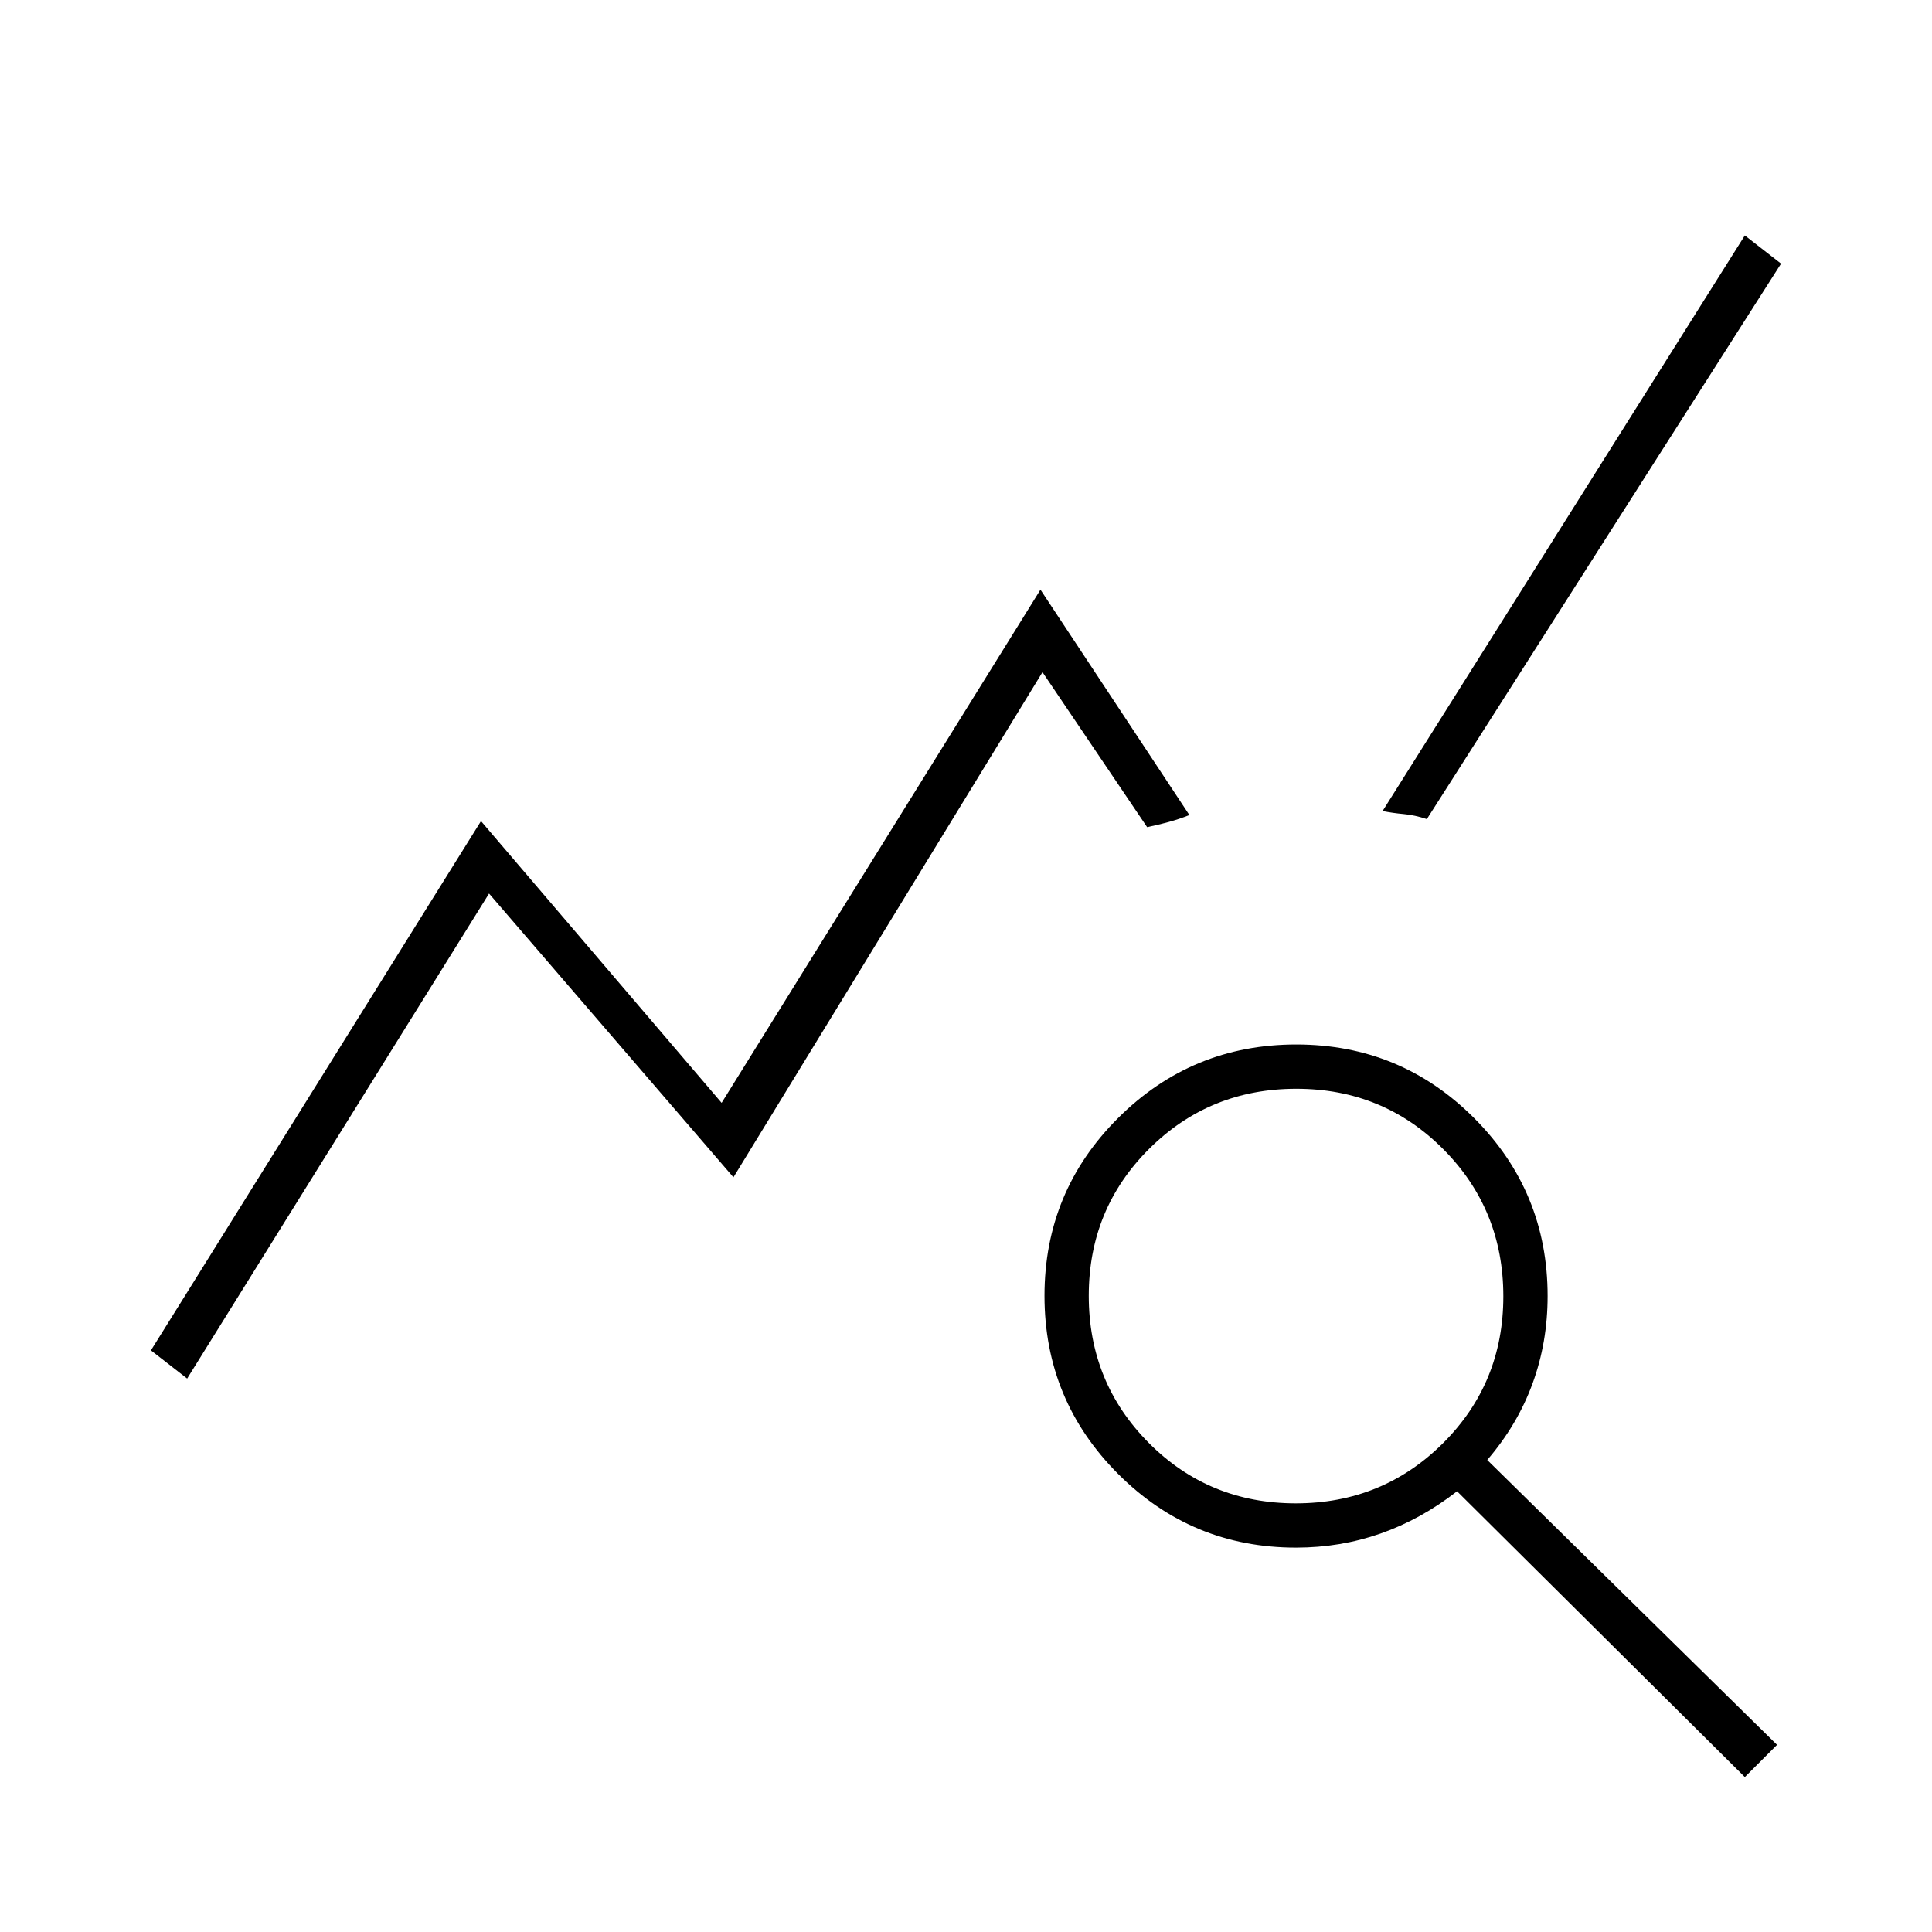 <svg width="140" height="140" viewBox="0 0 140 140" fill="none" xmlns="http://www.w3.org/2000/svg">
<path d="M13.562 99.896L10.938 97.854L34.854 59.5L52.291 79.917L75.396 42.729L86.188 59.062C85.701 59.257 85.191 59.427 84.656 59.573C84.121 59.719 83.611 59.84 83.125 59.938L75.542 48.708L53.148 85.312L35.438 64.75L13.562 99.896ZM126.437 128.771L105.583 108.063C103.833 109.424 101.986 110.444 100.042 111.125C98.097 111.806 96.056 112.146 93.917 112.146C88.878 112.146 84.579 110.366 81.022 106.805C77.466 103.245 75.688 98.943 75.688 93.899C75.688 88.855 77.468 84.559 81.028 81.01C84.588 77.462 88.89 75.688 93.934 75.688C98.978 75.688 103.274 77.466 106.823 81.022C110.372 84.579 112.146 88.878 112.146 93.917C112.146 96.153 111.781 98.267 111.052 100.26C110.323 102.253 109.229 104.098 107.771 105.795L128.771 126.438L126.437 128.771ZM93.896 108.938C98.09 108.938 101.646 107.486 104.562 104.583C107.479 101.68 108.937 98.131 108.937 93.937C108.937 89.743 107.486 86.188 104.583 83.271C101.68 80.354 98.131 78.896 93.937 78.896C89.743 78.896 86.188 80.347 83.271 83.25C80.354 86.153 78.896 89.702 78.896 93.896C78.896 98.09 80.347 101.646 83.25 104.563C86.153 107.479 89.702 108.938 93.896 108.938ZM103.396 59.354C102.812 59.16 102.253 59.038 101.719 58.99C101.184 58.941 100.674 58.868 100.187 58.771L126.437 17.062L129.062 19.104L103.396 59.354Z" fill="black"/>
</svg>
